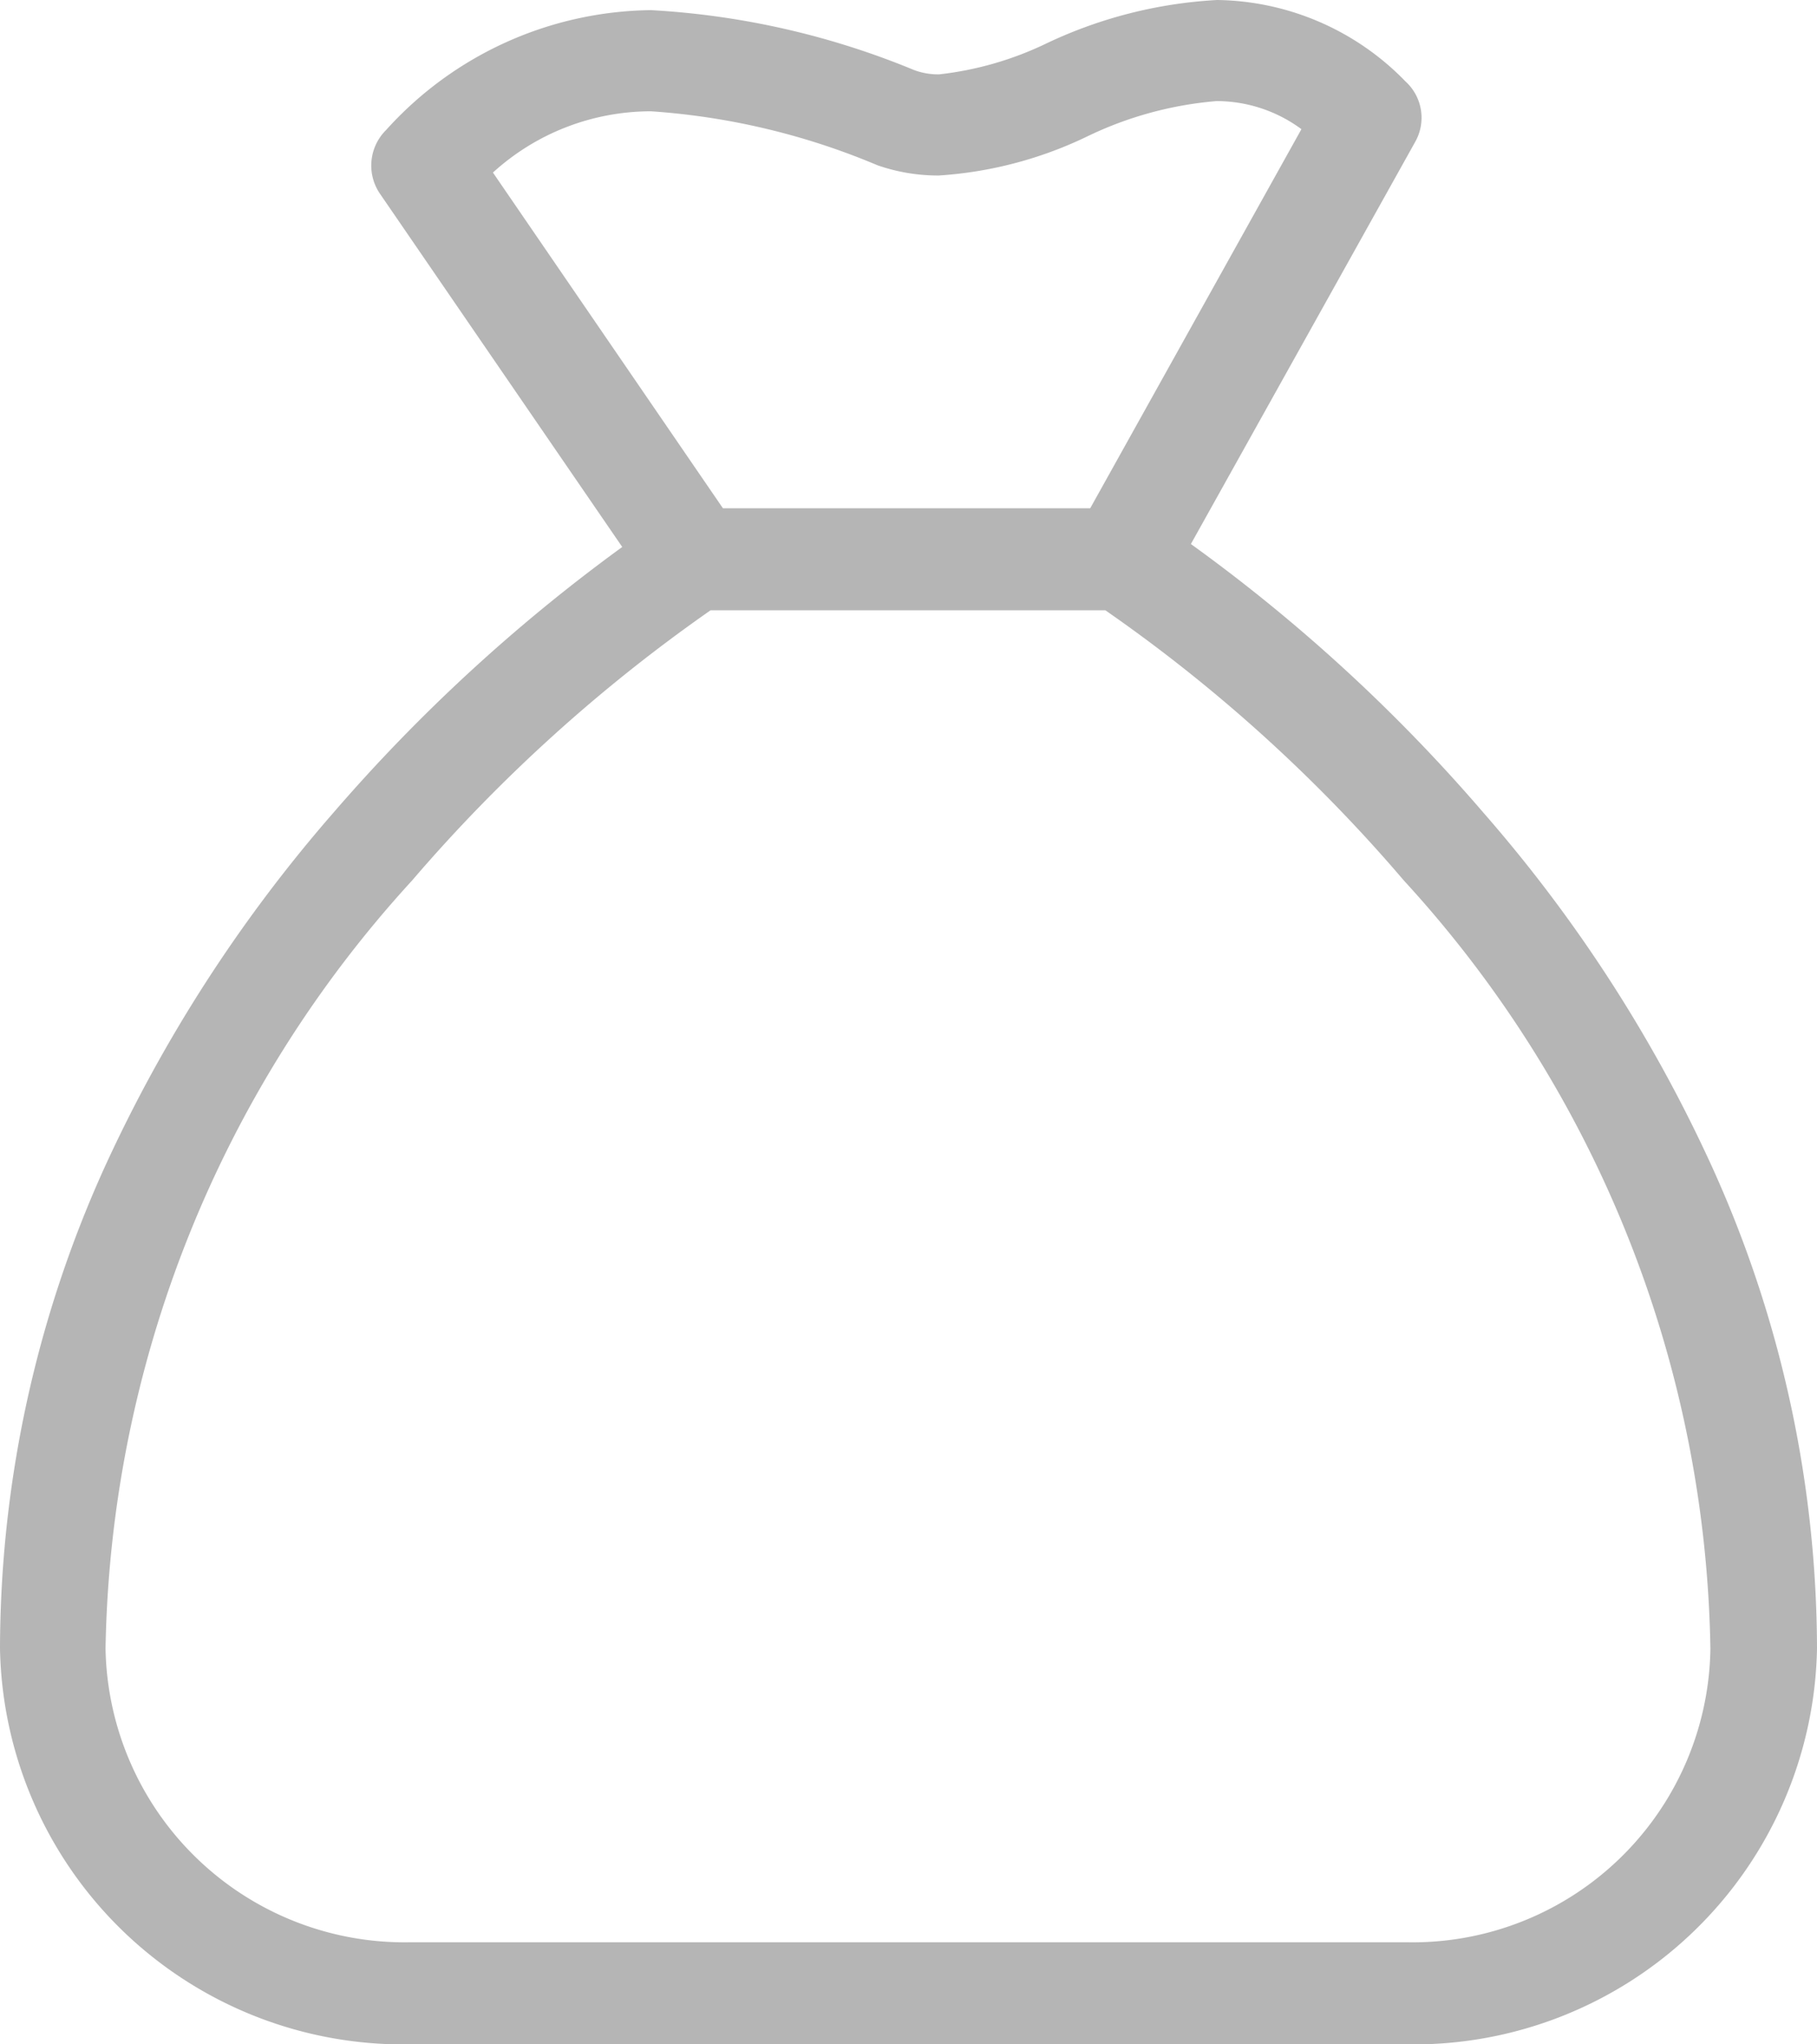 <svg xmlns="http://www.w3.org/2000/svg" width="24" height="27" viewBox="0 0 24 27"> 
  <path fill="#b5b5b5" d="M22.618,15.42a19.215,19.215,0,0,0-3.02-4.682,22.223,22.223,0,0,0-3.868-3.553l2.962-5.31a0.648,0.648,0,0,0-.128-0.8A3.528,3.528,0,0,0,16.077,0a6,6,0,0,0-2.254.573,4.378,4.378,0,0,1-1.417.409A0.908,0.908,0,0,1,12.076.926,10.615,10.615,0,0,0,8.6.134a4.778,4.778,0,0,0-3.5,1.583,0.66,0.66,0,0,0-.081.842L8.219,7.224A22.583,22.583,0,0,0,4.4,10.738a19.392,19.392,0,0,0-3.02,4.682A15.463,15.463,0,0,0,0,21.774,5.328,5.328,0,0,0,5.408,27H18.592A5.328,5.328,0,0,0,24,21.774,15.463,15.463,0,0,0,22.618,15.42ZM6.511,2.279A3.1,3.1,0,0,1,8.6,1.47a9.3,9.3,0,0,1,2.991.713,2.441,2.441,0,0,0,.807.135,5.284,5.284,0,0,0,1.952-.511,4.839,4.839,0,0,1,1.719-.472,1.888,1.888,0,0,1,1.121.371L14.4,6.713H9.549ZM18.592,25.652H5.408a3.952,3.952,0,0,1-4.014-3.878A15.4,15.4,0,0,1,5.442,11.63,21.084,21.084,0,0,1,9.386,8.06H14.6a20.685,20.685,0,0,1,3.944,3.57,15.358,15.358,0,0,1,4.048,10.144A3.935,3.935,0,0,1,18.592,25.652Z"/>
</svg>
